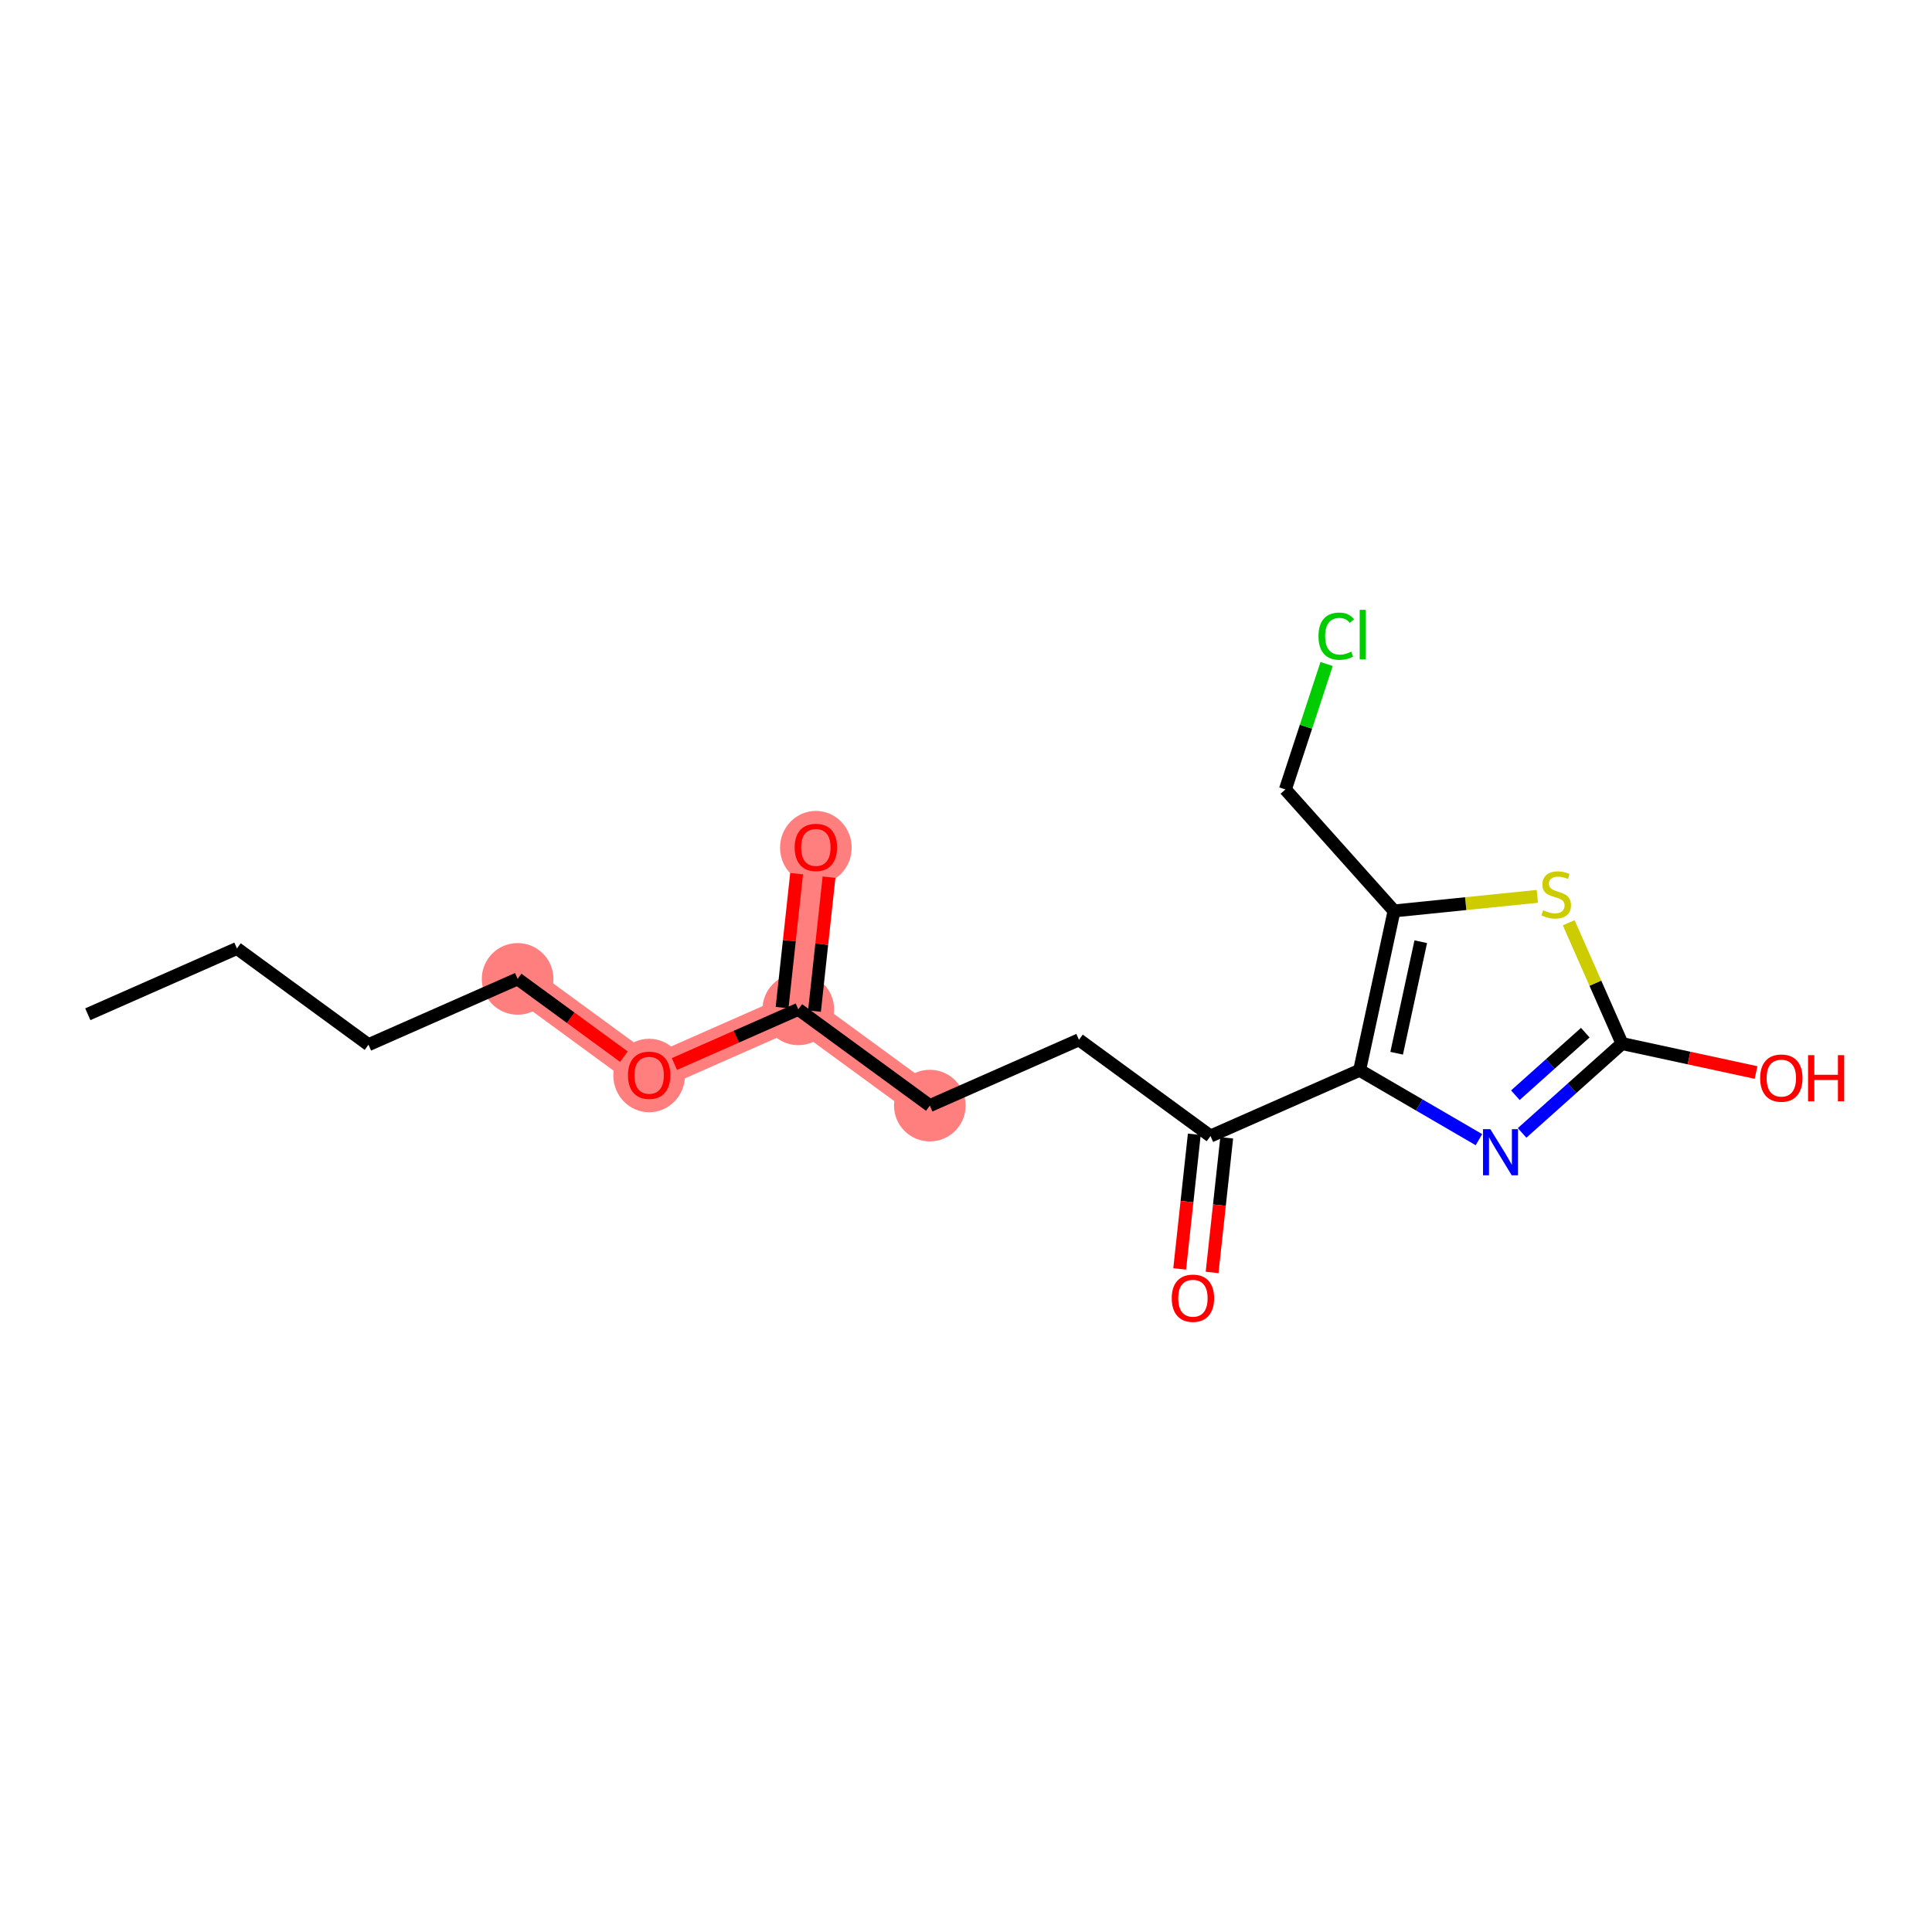 <?xml version='1.0' encoding='iso-8859-1'?>
<svg version='1.1' baseProfile='full'
              xmlns='http://www.w3.org/2000/svg'
                      xmlns:rdkit='http://www.rdkit.org/xml'
                      xmlns:xlink='http://www.w3.org/1999/xlink'
                  xml:space='preserve'
width='300px' height='300px' viewBox='0 0 300 300'>
<!-- END OF HEADER -->
<rect style='opacity:1.0;fill:#FFFFFF;stroke:none' width='300' height='300' x='0' y='0'> </rect>
<rect style='opacity:1.0;fill:#FFFFFF;stroke:none' width='300' height='300' x='0' y='0'> </rect>
<path d='M 80.375,152.004 L 100.801,166.949' style='fill:none;fill-rule:evenodd;stroke:#FF7F7F;stroke-width:5.4px;stroke-linecap:butt;stroke-linejoin:miter;stroke-opacity:1' />
<path d='M 100.801,166.949 L 123.958,156.732' style='fill:none;fill-rule:evenodd;stroke:#FF7F7F;stroke-width:5.4px;stroke-linecap:butt;stroke-linejoin:miter;stroke-opacity:1' />
<path d='M 123.958,156.732 L 126.687,131.57' style='fill:none;fill-rule:evenodd;stroke:#FF7F7F;stroke-width:5.4px;stroke-linecap:butt;stroke-linejoin:miter;stroke-opacity:1' />
<path d='M 123.958,156.732 L 144.384,171.677' style='fill:none;fill-rule:evenodd;stroke:#FF7F7F;stroke-width:5.4px;stroke-linecap:butt;stroke-linejoin:miter;stroke-opacity:1' />
<ellipse cx='80.375' cy='152.004' rx='5.062' ry='5.062'  style='fill:#FF7F7F;fill-rule:evenodd;stroke:#FF7F7F;stroke-width:1.0px;stroke-linecap:butt;stroke-linejoin:miter;stroke-opacity:1' />
<ellipse cx='100.801' cy='167.005' rx='5.062' ry='5.204'  style='fill:#FF7F7F;fill-rule:evenodd;stroke:#FF7F7F;stroke-width:1.0px;stroke-linecap:butt;stroke-linejoin:miter;stroke-opacity:1' />
<ellipse cx='123.958' cy='156.732' rx='5.062' ry='5.062'  style='fill:#FF7F7F;fill-rule:evenodd;stroke:#FF7F7F;stroke-width:1.0px;stroke-linecap:butt;stroke-linejoin:miter;stroke-opacity:1' />
<ellipse cx='126.687' cy='131.626' rx='5.062' ry='5.204'  style='fill:#FF7F7F;fill-rule:evenodd;stroke:#FF7F7F;stroke-width:1.0px;stroke-linecap:butt;stroke-linejoin:miter;stroke-opacity:1' />
<ellipse cx='144.384' cy='171.677' rx='5.062' ry='5.062'  style='fill:#FF7F7F;fill-rule:evenodd;stroke:#FF7F7F;stroke-width:1.0px;stroke-linecap:butt;stroke-linejoin:miter;stroke-opacity:1' />
<path class='bond-0 atom-0 atom-1' d='M 13.636,157.493 L 36.792,147.276' style='fill:none;fill-rule:evenodd;stroke:#000000;stroke-width:2.0px;stroke-linecap:butt;stroke-linejoin:miter;stroke-opacity:1' />
<path class='bond-1 atom-1 atom-2' d='M 36.792,147.276 L 57.219,162.221' style='fill:none;fill-rule:evenodd;stroke:#000000;stroke-width:2.0px;stroke-linecap:butt;stroke-linejoin:miter;stroke-opacity:1' />
<path class='bond-2 atom-2 atom-3' d='M 57.219,162.221 L 80.375,152.004' style='fill:none;fill-rule:evenodd;stroke:#000000;stroke-width:2.0px;stroke-linecap:butt;stroke-linejoin:miter;stroke-opacity:1' />
<path class='bond-3 atom-3 atom-4' d='M 80.375,152.004 L 88.627,158.042' style='fill:none;fill-rule:evenodd;stroke:#000000;stroke-width:2.0px;stroke-linecap:butt;stroke-linejoin:miter;stroke-opacity:1' />
<path class='bond-3 atom-3 atom-4' d='M 88.627,158.042 L 96.878,164.079' style='fill:none;fill-rule:evenodd;stroke:#FF0000;stroke-width:2.0px;stroke-linecap:butt;stroke-linejoin:miter;stroke-opacity:1' />
<path class='bond-4 atom-4 atom-5' d='M 104.725,165.218 L 114.341,160.975' style='fill:none;fill-rule:evenodd;stroke:#FF0000;stroke-width:2.0px;stroke-linecap:butt;stroke-linejoin:miter;stroke-opacity:1' />
<path class='bond-4 atom-4 atom-5' d='M 114.341,160.975 L 123.958,156.732' style='fill:none;fill-rule:evenodd;stroke:#000000;stroke-width:2.0px;stroke-linecap:butt;stroke-linejoin:miter;stroke-opacity:1' />
<path class='bond-5 atom-5 atom-6' d='M 126.474,157.005 L 127.602,146.608' style='fill:none;fill-rule:evenodd;stroke:#000000;stroke-width:2.0px;stroke-linecap:butt;stroke-linejoin:miter;stroke-opacity:1' />
<path class='bond-5 atom-5 atom-6' d='M 127.602,146.608 L 128.73,136.211' style='fill:none;fill-rule:evenodd;stroke:#FF0000;stroke-width:2.0px;stroke-linecap:butt;stroke-linejoin:miter;stroke-opacity:1' />
<path class='bond-5 atom-5 atom-6' d='M 121.441,156.459 L 122.569,146.062' style='fill:none;fill-rule:evenodd;stroke:#000000;stroke-width:2.0px;stroke-linecap:butt;stroke-linejoin:miter;stroke-opacity:1' />
<path class='bond-5 atom-5 atom-6' d='M 122.569,146.062 L 123.697,135.665' style='fill:none;fill-rule:evenodd;stroke:#FF0000;stroke-width:2.0px;stroke-linecap:butt;stroke-linejoin:miter;stroke-opacity:1' />
<path class='bond-6 atom-5 atom-7' d='M 123.958,156.732 L 144.384,171.677' style='fill:none;fill-rule:evenodd;stroke:#000000;stroke-width:2.0px;stroke-linecap:butt;stroke-linejoin:miter;stroke-opacity:1' />
<path class='bond-7 atom-7 atom-8' d='M 144.384,171.677 L 167.54,161.46' style='fill:none;fill-rule:evenodd;stroke:#000000;stroke-width:2.0px;stroke-linecap:butt;stroke-linejoin:miter;stroke-opacity:1' />
<path class='bond-8 atom-8 atom-9' d='M 167.54,161.46 L 187.967,176.405' style='fill:none;fill-rule:evenodd;stroke:#000000;stroke-width:2.0px;stroke-linecap:butt;stroke-linejoin:miter;stroke-opacity:1' />
<path class='bond-9 atom-9 atom-10' d='M 185.45,176.132 L 184.316,186.585' style='fill:none;fill-rule:evenodd;stroke:#000000;stroke-width:2.0px;stroke-linecap:butt;stroke-linejoin:miter;stroke-opacity:1' />
<path class='bond-9 atom-9 atom-10' d='M 184.316,186.585 L 183.182,197.038' style='fill:none;fill-rule:evenodd;stroke:#FF0000;stroke-width:2.0px;stroke-linecap:butt;stroke-linejoin:miter;stroke-opacity:1' />
<path class='bond-9 atom-9 atom-10' d='M 190.483,176.678 L 189.349,187.131' style='fill:none;fill-rule:evenodd;stroke:#000000;stroke-width:2.0px;stroke-linecap:butt;stroke-linejoin:miter;stroke-opacity:1' />
<path class='bond-9 atom-9 atom-10' d='M 189.349,187.131 L 188.215,197.584' style='fill:none;fill-rule:evenodd;stroke:#FF0000;stroke-width:2.0px;stroke-linecap:butt;stroke-linejoin:miter;stroke-opacity:1' />
<path class='bond-10 atom-9 atom-11' d='M 187.967,176.405 L 211.123,166.188' style='fill:none;fill-rule:evenodd;stroke:#000000;stroke-width:2.0px;stroke-linecap:butt;stroke-linejoin:miter;stroke-opacity:1' />
<path class='bond-11 atom-11 atom-12' d='M 211.123,166.188 L 220.385,171.577' style='fill:none;fill-rule:evenodd;stroke:#000000;stroke-width:2.0px;stroke-linecap:butt;stroke-linejoin:miter;stroke-opacity:1' />
<path class='bond-11 atom-11 atom-12' d='M 220.385,171.577 L 229.648,176.967' style='fill:none;fill-rule:evenodd;stroke:#0000FF;stroke-width:2.0px;stroke-linecap:butt;stroke-linejoin:miter;stroke-opacity:1' />
<path class='bond-18 atom-16 atom-11' d='M 216.468,141.449 L 211.123,166.188' style='fill:none;fill-rule:evenodd;stroke:#000000;stroke-width:2.0px;stroke-linecap:butt;stroke-linejoin:miter;stroke-opacity:1' />
<path class='bond-18 atom-16 atom-11' d='M 220.614,146.229 L 216.872,163.546' style='fill:none;fill-rule:evenodd;stroke:#000000;stroke-width:2.0px;stroke-linecap:butt;stroke-linejoin:miter;stroke-opacity:1' />
<path class='bond-12 atom-12 atom-13' d='M 236.35,175.919 L 244.108,168.981' style='fill:none;fill-rule:evenodd;stroke:#0000FF;stroke-width:2.0px;stroke-linecap:butt;stroke-linejoin:miter;stroke-opacity:1' />
<path class='bond-12 atom-12 atom-13' d='M 244.108,168.981 L 251.865,162.044' style='fill:none;fill-rule:evenodd;stroke:#000000;stroke-width:2.0px;stroke-linecap:butt;stroke-linejoin:miter;stroke-opacity:1' />
<path class='bond-12 atom-12 atom-13' d='M 235.303,170.065 L 240.733,165.208' style='fill:none;fill-rule:evenodd;stroke:#0000FF;stroke-width:2.0px;stroke-linecap:butt;stroke-linejoin:miter;stroke-opacity:1' />
<path class='bond-12 atom-12 atom-13' d='M 240.733,165.208 L 246.163,160.352' style='fill:none;fill-rule:evenodd;stroke:#000000;stroke-width:2.0px;stroke-linecap:butt;stroke-linejoin:miter;stroke-opacity:1' />
<path class='bond-13 atom-13 atom-14' d='M 251.865,162.044 L 262.273,164.292' style='fill:none;fill-rule:evenodd;stroke:#000000;stroke-width:2.0px;stroke-linecap:butt;stroke-linejoin:miter;stroke-opacity:1' />
<path class='bond-13 atom-13 atom-14' d='M 262.273,164.292 L 272.681,166.541' style='fill:none;fill-rule:evenodd;stroke:#FF0000;stroke-width:2.0px;stroke-linecap:butt;stroke-linejoin:miter;stroke-opacity:1' />
<path class='bond-14 atom-13 atom-15' d='M 251.865,162.044 L 247.727,152.665' style='fill:none;fill-rule:evenodd;stroke:#000000;stroke-width:2.0px;stroke-linecap:butt;stroke-linejoin:miter;stroke-opacity:1' />
<path class='bond-14 atom-13 atom-15' d='M 247.727,152.665 L 243.589,143.286' style='fill:none;fill-rule:evenodd;stroke:#CCCC00;stroke-width:2.0px;stroke-linecap:butt;stroke-linejoin:miter;stroke-opacity:1' />
<path class='bond-15 atom-15 atom-16' d='M 238.717,139.186 L 227.592,140.317' style='fill:none;fill-rule:evenodd;stroke:#CCCC00;stroke-width:2.0px;stroke-linecap:butt;stroke-linejoin:miter;stroke-opacity:1' />
<path class='bond-15 atom-15 atom-16' d='M 227.592,140.317 L 216.468,141.449' style='fill:none;fill-rule:evenodd;stroke:#000000;stroke-width:2.0px;stroke-linecap:butt;stroke-linejoin:miter;stroke-opacity:1' />
<path class='bond-16 atom-16 atom-17' d='M 216.468,141.449 L 199.595,122.583' style='fill:none;fill-rule:evenodd;stroke:#000000;stroke-width:2.0px;stroke-linecap:butt;stroke-linejoin:miter;stroke-opacity:1' />
<path class='bond-17 atom-17 atom-18' d='M 199.595,122.583 L 202.795,112.844' style='fill:none;fill-rule:evenodd;stroke:#000000;stroke-width:2.0px;stroke-linecap:butt;stroke-linejoin:miter;stroke-opacity:1' />
<path class='bond-17 atom-17 atom-18' d='M 202.795,112.844 L 205.996,103.104' style='fill:none;fill-rule:evenodd;stroke:#00CC00;stroke-width:2.0px;stroke-linecap:butt;stroke-linejoin:miter;stroke-opacity:1' />
<path  class='atom-4' d='M 97.511 166.97
Q 97.511 165.249, 98.362 164.287
Q 99.212 163.325, 100.801 163.325
Q 102.391 163.325, 103.241 164.287
Q 104.092 165.249, 104.092 166.97
Q 104.092 168.711, 103.231 169.703
Q 102.371 170.685, 100.801 170.685
Q 99.222 170.685, 98.362 169.703
Q 97.511 168.721, 97.511 166.97
M 100.801 169.875
Q 101.895 169.875, 102.482 169.146
Q 103.079 168.407, 103.079 166.97
Q 103.079 165.562, 102.482 164.854
Q 101.895 164.135, 100.801 164.135
Q 99.708 164.135, 99.111 164.844
Q 98.523 165.552, 98.523 166.97
Q 98.523 168.417, 99.111 169.146
Q 99.708 169.875, 100.801 169.875
' fill='#FF0000'/>
<path  class='atom-6' d='M 123.397 131.59
Q 123.397 129.869, 124.247 128.907
Q 125.098 127.945, 126.687 127.945
Q 128.277 127.945, 129.127 128.907
Q 129.978 129.869, 129.978 131.59
Q 129.978 133.331, 129.117 134.324
Q 128.256 135.306, 126.687 135.306
Q 125.108 135.306, 124.247 134.324
Q 123.397 133.342, 123.397 131.59
M 126.687 134.496
Q 127.781 134.496, 128.368 133.767
Q 128.965 133.028, 128.965 131.59
Q 128.965 130.183, 128.368 129.474
Q 127.781 128.755, 126.687 128.755
Q 125.594 128.755, 124.997 129.464
Q 124.409 130.173, 124.409 131.59
Q 124.409 133.038, 124.997 133.767
Q 125.594 134.496, 126.687 134.496
' fill='#FF0000'/>
<path  class='atom-10' d='M 181.947 201.588
Q 181.947 199.867, 182.797 198.905
Q 183.647 197.943, 185.237 197.943
Q 186.826 197.943, 187.677 198.905
Q 188.527 199.867, 188.527 201.588
Q 188.527 203.329, 187.667 204.322
Q 186.806 205.304, 185.237 205.304
Q 183.657 205.304, 182.797 204.322
Q 181.947 203.34, 181.947 201.588
M 185.237 204.494
Q 186.33 204.494, 186.917 203.765
Q 187.515 203.026, 187.515 201.588
Q 187.515 200.181, 186.917 199.472
Q 186.33 198.753, 185.237 198.753
Q 184.143 198.753, 183.546 199.462
Q 182.959 200.171, 182.959 201.588
Q 182.959 203.036, 183.546 203.765
Q 184.143 204.494, 185.237 204.494
' fill='#FF0000'/>
<path  class='atom-12' d='M 231.415 175.332
L 233.764 179.129
Q 233.997 179.504, 234.371 180.182
Q 234.746 180.86, 234.766 180.901
L 234.766 175.332
L 235.718 175.332
L 235.718 182.5
L 234.736 182.5
L 232.215 178.349
Q 231.921 177.863, 231.607 177.307
Q 231.304 176.75, 231.212 176.578
L 231.212 182.5
L 230.281 182.5
L 230.281 175.332
L 231.415 175.332
' fill='#0000FF'/>
<path  class='atom-14' d='M 273.314 167.409
Q 273.314 165.688, 274.164 164.726
Q 275.015 163.764, 276.604 163.764
Q 278.194 163.764, 279.044 164.726
Q 279.894 165.688, 279.894 167.409
Q 279.894 169.15, 279.034 170.142
Q 278.173 171.124, 276.604 171.124
Q 275.025 171.124, 274.164 170.142
Q 273.314 169.16, 273.314 167.409
M 276.604 170.314
Q 277.697 170.314, 278.285 169.585
Q 278.882 168.846, 278.882 167.409
Q 278.882 166.002, 278.285 165.293
Q 277.697 164.574, 276.604 164.574
Q 275.511 164.574, 274.913 165.283
Q 274.326 165.991, 274.326 167.409
Q 274.326 168.857, 274.913 169.585
Q 275.511 170.314, 276.604 170.314
' fill='#FF0000'/>
<path  class='atom-14' d='M 280.755 163.845
L 281.727 163.845
L 281.727 166.892
L 285.392 166.892
L 285.392 163.845
L 286.364 163.845
L 286.364 171.013
L 285.392 171.013
L 285.392 167.702
L 281.727 167.702
L 281.727 171.013
L 280.755 171.013
L 280.755 163.845
' fill='#FF0000'/>
<path  class='atom-15' d='M 239.623 141.348
Q 239.704 141.378, 240.038 141.52
Q 240.372 141.661, 240.737 141.753
Q 241.111 141.834, 241.476 141.834
Q 242.154 141.834, 242.549 141.51
Q 242.944 141.176, 242.944 140.598
Q 242.944 140.204, 242.741 139.961
Q 242.549 139.718, 242.245 139.586
Q 241.941 139.454, 241.435 139.303
Q 240.797 139.11, 240.413 138.928
Q 240.038 138.746, 239.765 138.361
Q 239.501 137.976, 239.501 137.328
Q 239.501 136.427, 240.109 135.871
Q 240.726 135.314, 241.941 135.314
Q 242.771 135.314, 243.713 135.709
L 243.48 136.488
Q 242.62 136.134, 241.972 136.134
Q 241.273 136.134, 240.888 136.427
Q 240.504 136.711, 240.514 137.207
Q 240.514 137.592, 240.706 137.824
Q 240.909 138.057, 241.192 138.189
Q 241.486 138.321, 241.972 138.472
Q 242.62 138.675, 243.004 138.877
Q 243.389 139.08, 243.662 139.495
Q 243.946 139.9, 243.946 140.598
Q 243.946 141.591, 243.278 142.127
Q 242.62 142.654, 241.516 142.654
Q 240.878 142.654, 240.392 142.512
Q 239.916 142.38, 239.35 142.147
L 239.623 141.348
' fill='#CCCC00'/>
<path  class='atom-18' d='M 204.733 98.787
Q 204.733 97.005, 205.563 96.073
Q 206.403 95.132, 207.992 95.132
Q 209.471 95.132, 210.26 96.174
L 209.592 96.721
Q 209.015 95.962, 207.992 95.962
Q 206.909 95.962, 206.332 96.691
Q 205.765 97.41, 205.765 98.787
Q 205.765 100.204, 206.352 100.933
Q 206.95 101.662, 208.104 101.662
Q 208.894 101.662, 209.815 101.186
L 210.098 101.945
Q 209.724 102.188, 209.157 102.33
Q 208.59 102.472, 207.962 102.472
Q 206.403 102.472, 205.563 101.52
Q 204.733 100.568, 204.733 98.787
' fill='#00CC00'/>
<path  class='atom-18' d='M 211.131 94.696
L 212.062 94.696
L 212.062 102.381
L 211.131 102.381
L 211.131 94.696
' fill='#00CC00'/>
</svg>
